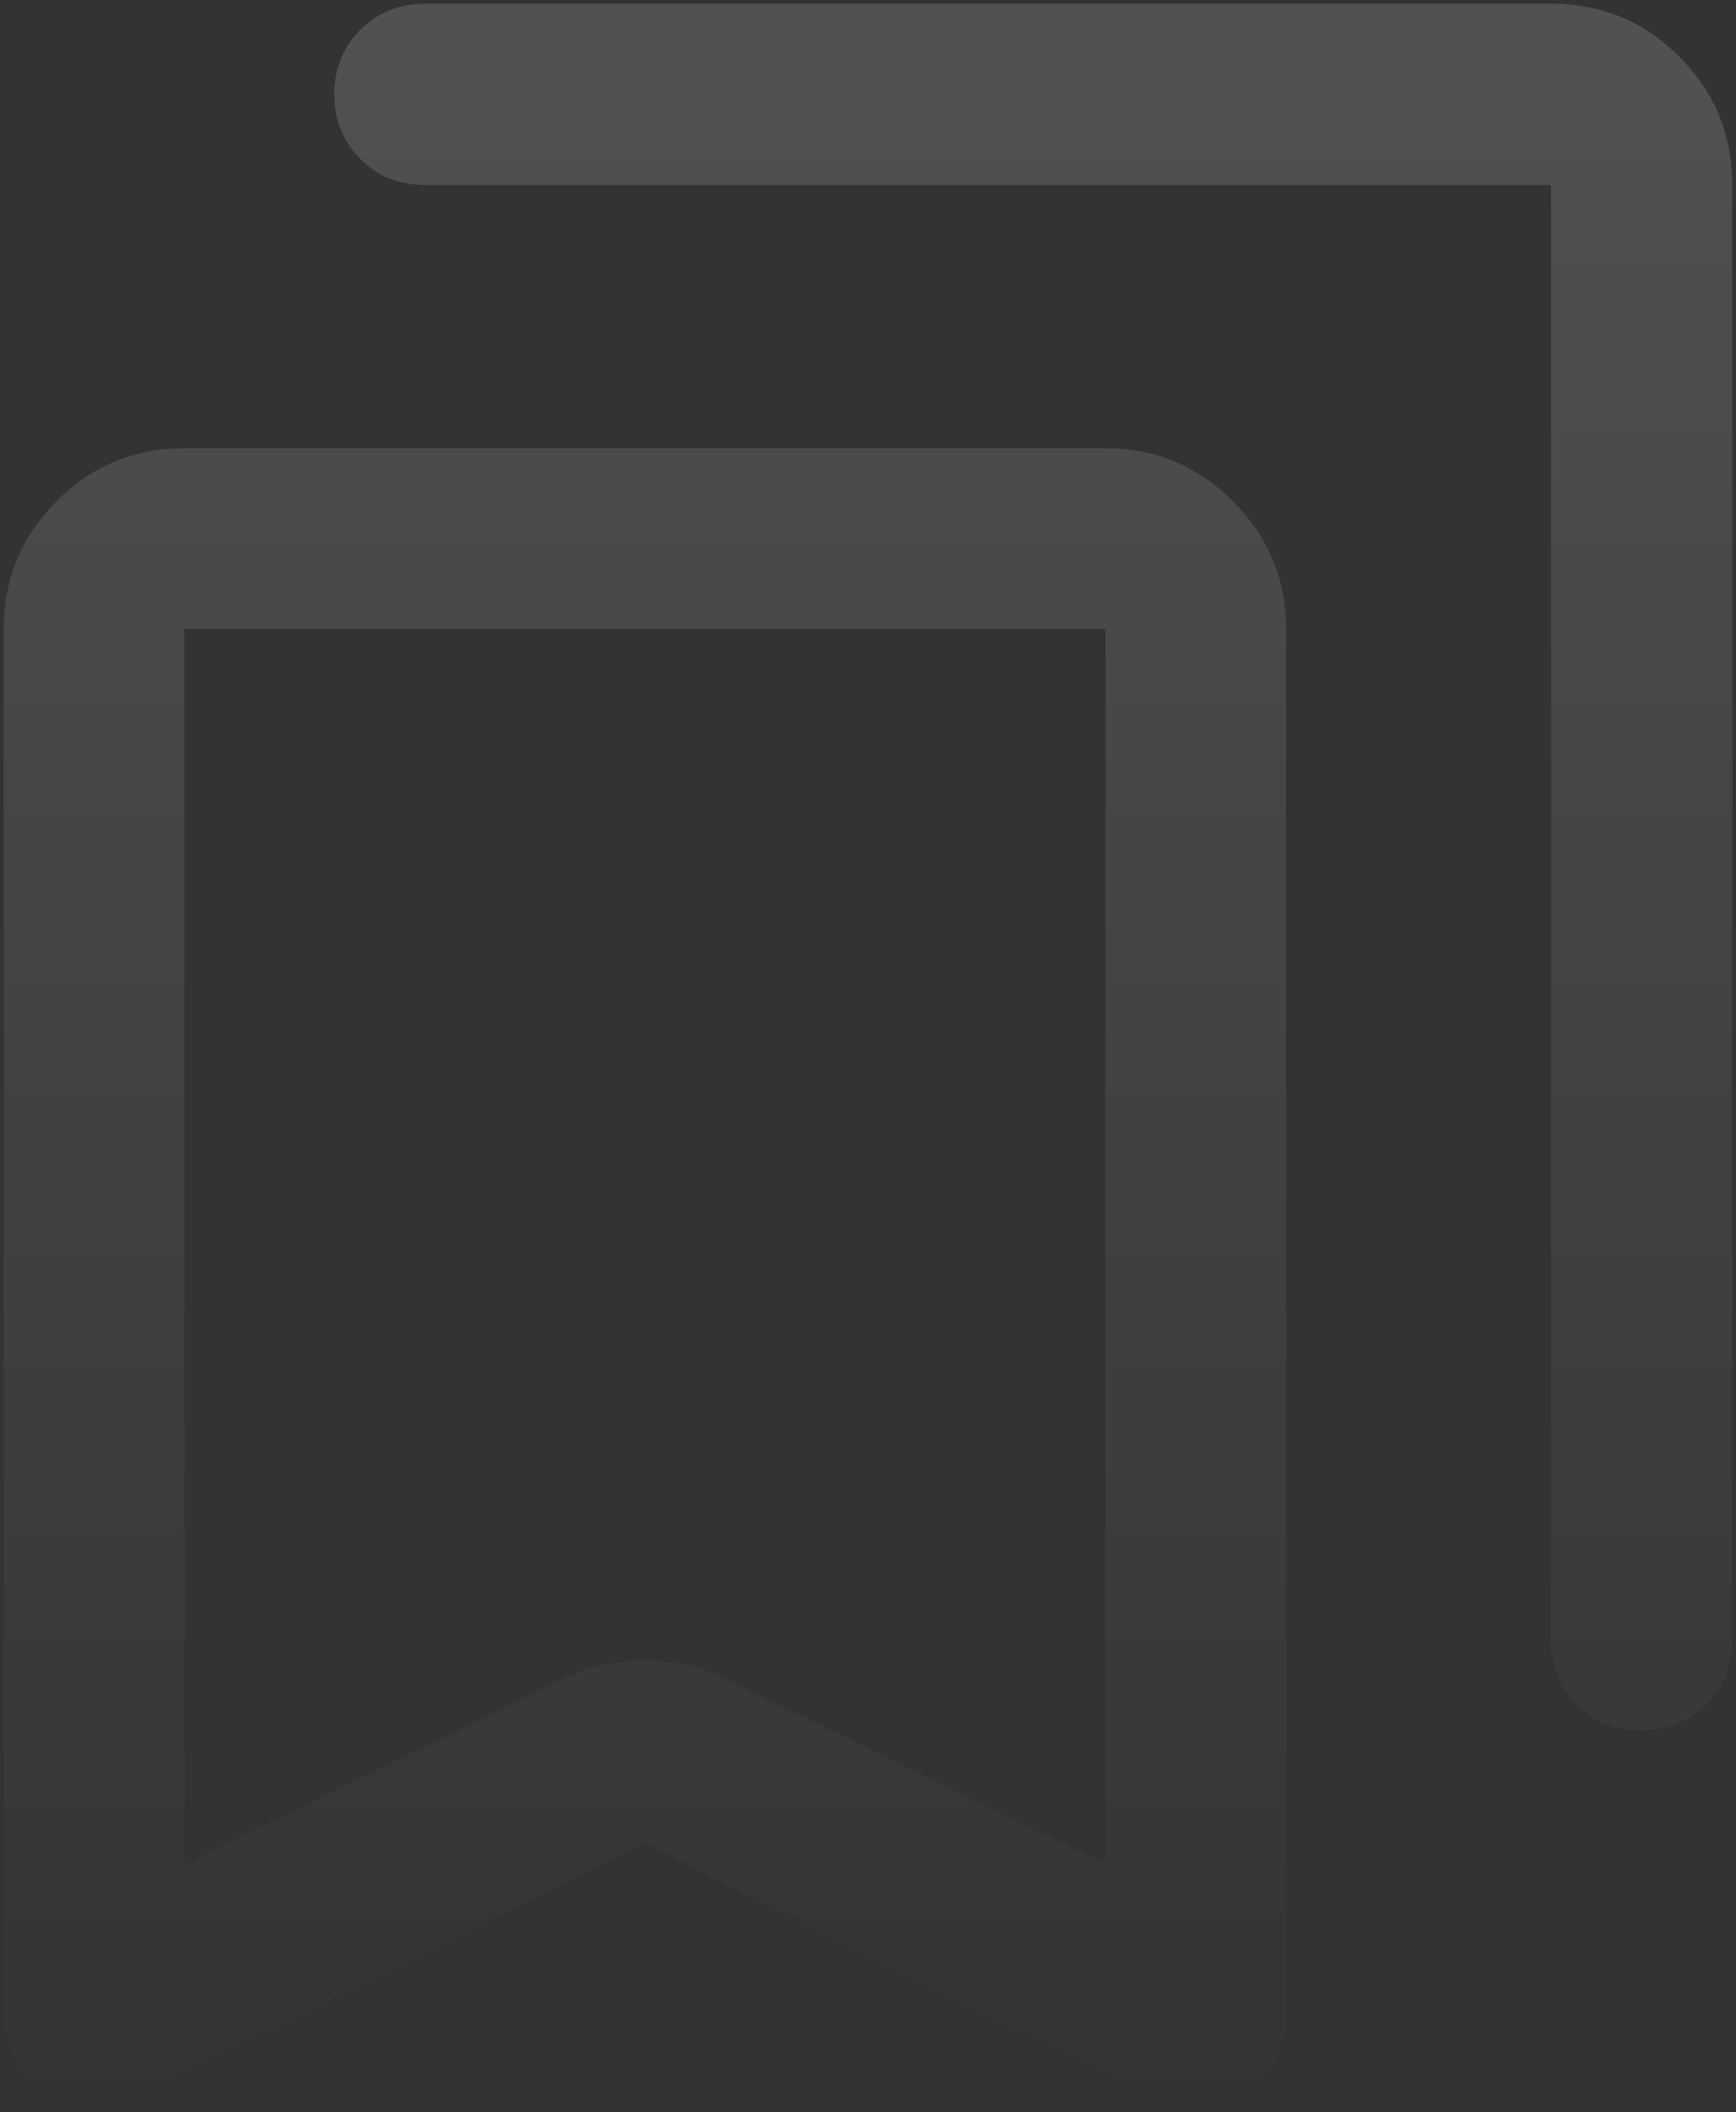 <svg width="231" height="281" viewBox="0 0 231 281" fill="none" xmlns="http://www.w3.org/2000/svg">
<rect x="0" y="0" width="231" height="281" fill="#333333" stroke="none"/>
<path d="M85.81 245.195L17.688 279.004C13.713 281.109 9.854 280.992 6.111 278.655C2.37 276.315 0.5 272.807 0.5 268.13V83.67C0.5 77.062 2.838 71.404 7.514 66.697C12.19 61.989 17.861 59.635 24.526 59.635H147.098C153.704 59.635 159.359 61.989 164.064 66.697C168.771 71.404 171.124 77.062 171.124 83.67V268.13C171.124 272.807 169.252 276.315 165.51 278.655C161.769 280.992 157.883 281.109 153.851 279.004L85.81 245.195ZM24.526 248.063L75.111 223.28C78.43 221.7 81.967 220.91 85.722 220.91C89.474 220.91 93.043 221.7 96.429 223.28L147.098 248.063V83.67H24.526V248.063ZM218.333 230.243C214.929 230.243 212.087 229.088 209.806 226.779C207.528 224.47 206.389 221.619 206.389 218.226V24.616H56.579C53.132 24.616 50.255 23.456 47.946 21.135C45.637 18.814 44.483 15.951 44.483 12.546C44.483 9.141 45.637 6.282 47.946 3.971C50.255 1.657 53.132 0.5 56.579 0.5H206.389C213.078 0.5 218.768 2.847 223.461 7.54C228.154 12.234 230.5 17.926 230.5 24.616V218.226C230.5 221.619 229.323 224.47 226.97 226.779C224.614 229.088 221.735 230.243 218.333 230.243Z" fill="url(#paint0_linear_11332_1225)"/>
<defs>
<linearGradient id="paint0_linear_11332_1225" x1="115.5" y1="0.5" x2="115.5" y2="280.5" gradientUnits="userSpaceOnUse">
<stop stop-color="white" stop-opacity="0.15"/>
<stop offset="1" stop-color="white" stop-opacity="0"/>
</linearGradient>
</defs>
</svg>

